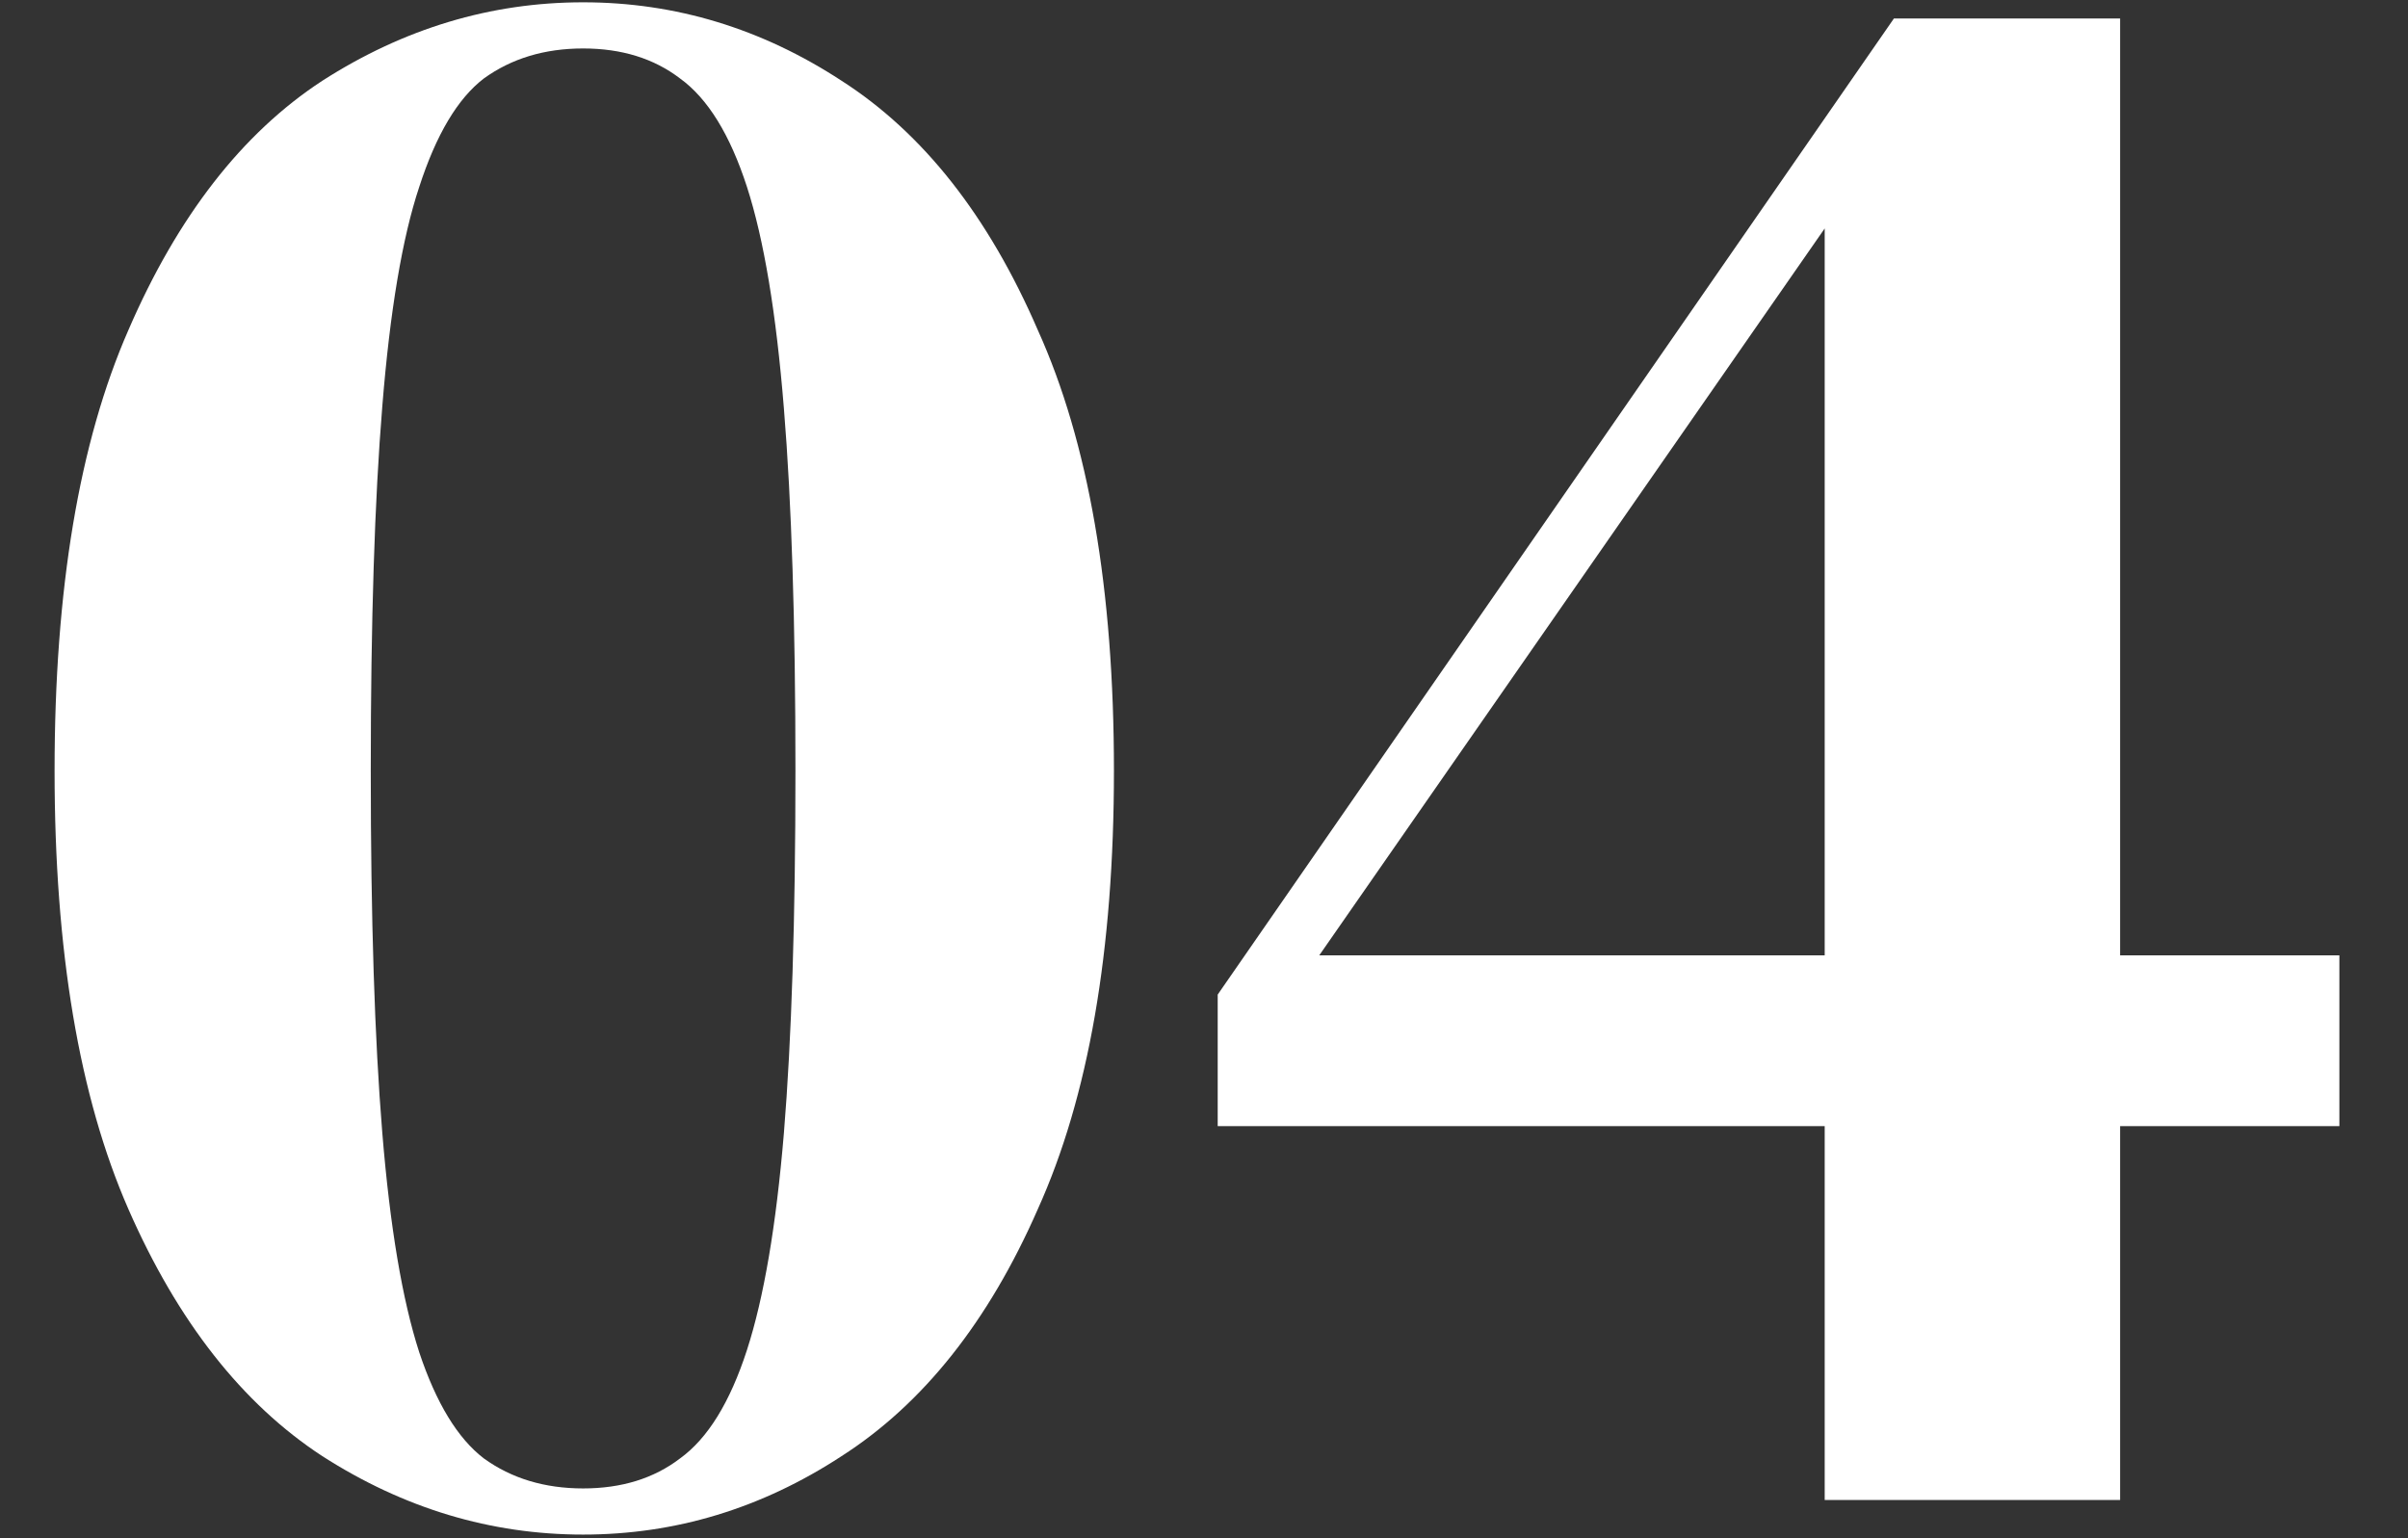 <svg width="313" height="200" viewBox="0 0 313 200" fill="none" xmlns="http://www.w3.org/2000/svg">
<rect x="0" y="0" width="313" height="200" fill="#333333" stroke="none"/>
<g clip-path="url(#clip0_333_608)">
<path d="M75.794 199.5C63.794 199.5 52.494 196.1 41.894 189.3C31.494 182.5 23.094 171.8 16.694 157.2C10.294 142.6 7.094 123.6 7.094 100.2C7.094 76.6 10.294 57.5 16.694 42.9C23.094 28.1 31.494 17.3 41.894 10.5C52.494 3.7 63.794 0.3 75.794 0.3C87.794 0.3 98.994 3.7 109.394 10.5C119.994 17.3 128.494 28.1 134.894 42.9C141.494 57.5 144.794 76.6 144.794 100.2C144.794 123.6 141.494 142.6 134.894 157.2C128.494 171.8 119.994 182.5 109.394 189.3C98.994 196.1 87.794 199.5 75.794 199.5ZM75.794 193.5C80.794 193.5 84.994 192.2 88.394 189.6C91.994 187 94.894 182.3 97.094 175.5C99.294 168.7 100.894 159.3 101.894 147.3C102.894 135.1 103.394 119.4 103.394 100.2C103.394 81 102.894 65.3 101.894 53.1C100.894 40.7 99.294 31.1 97.094 24.3C94.894 17.5 91.994 12.8 88.394 10.2C84.994 7.6 80.794 6.3 75.794 6.3C70.794 6.3 66.494 7.6 62.894 10.2C59.494 12.8 56.694 17.5 54.494 24.3C52.294 30.9 50.694 40.4 49.694 52.8C48.694 65 48.194 80.8 48.194 100.2C48.194 119.4 48.694 135.1 49.694 147.3C50.694 159.5 52.294 169 54.494 175.8C56.694 182.4 59.494 187 62.894 189.6C66.494 192.2 70.794 193.5 75.794 193.5ZM237.18 195V146.4H158.28V129.3L246.18 2.4H275.58V124.2H304.08V146.4H275.58V195H237.18ZM171.48 124.2H237.18V29.7L171.48 124.2Z" fill="white"/>
</g>
<defs>
<clipPath id="clip0_333_608">
<rect width="313" height="200" fill="white"/>
</clipPath>
</defs>
</svg>
